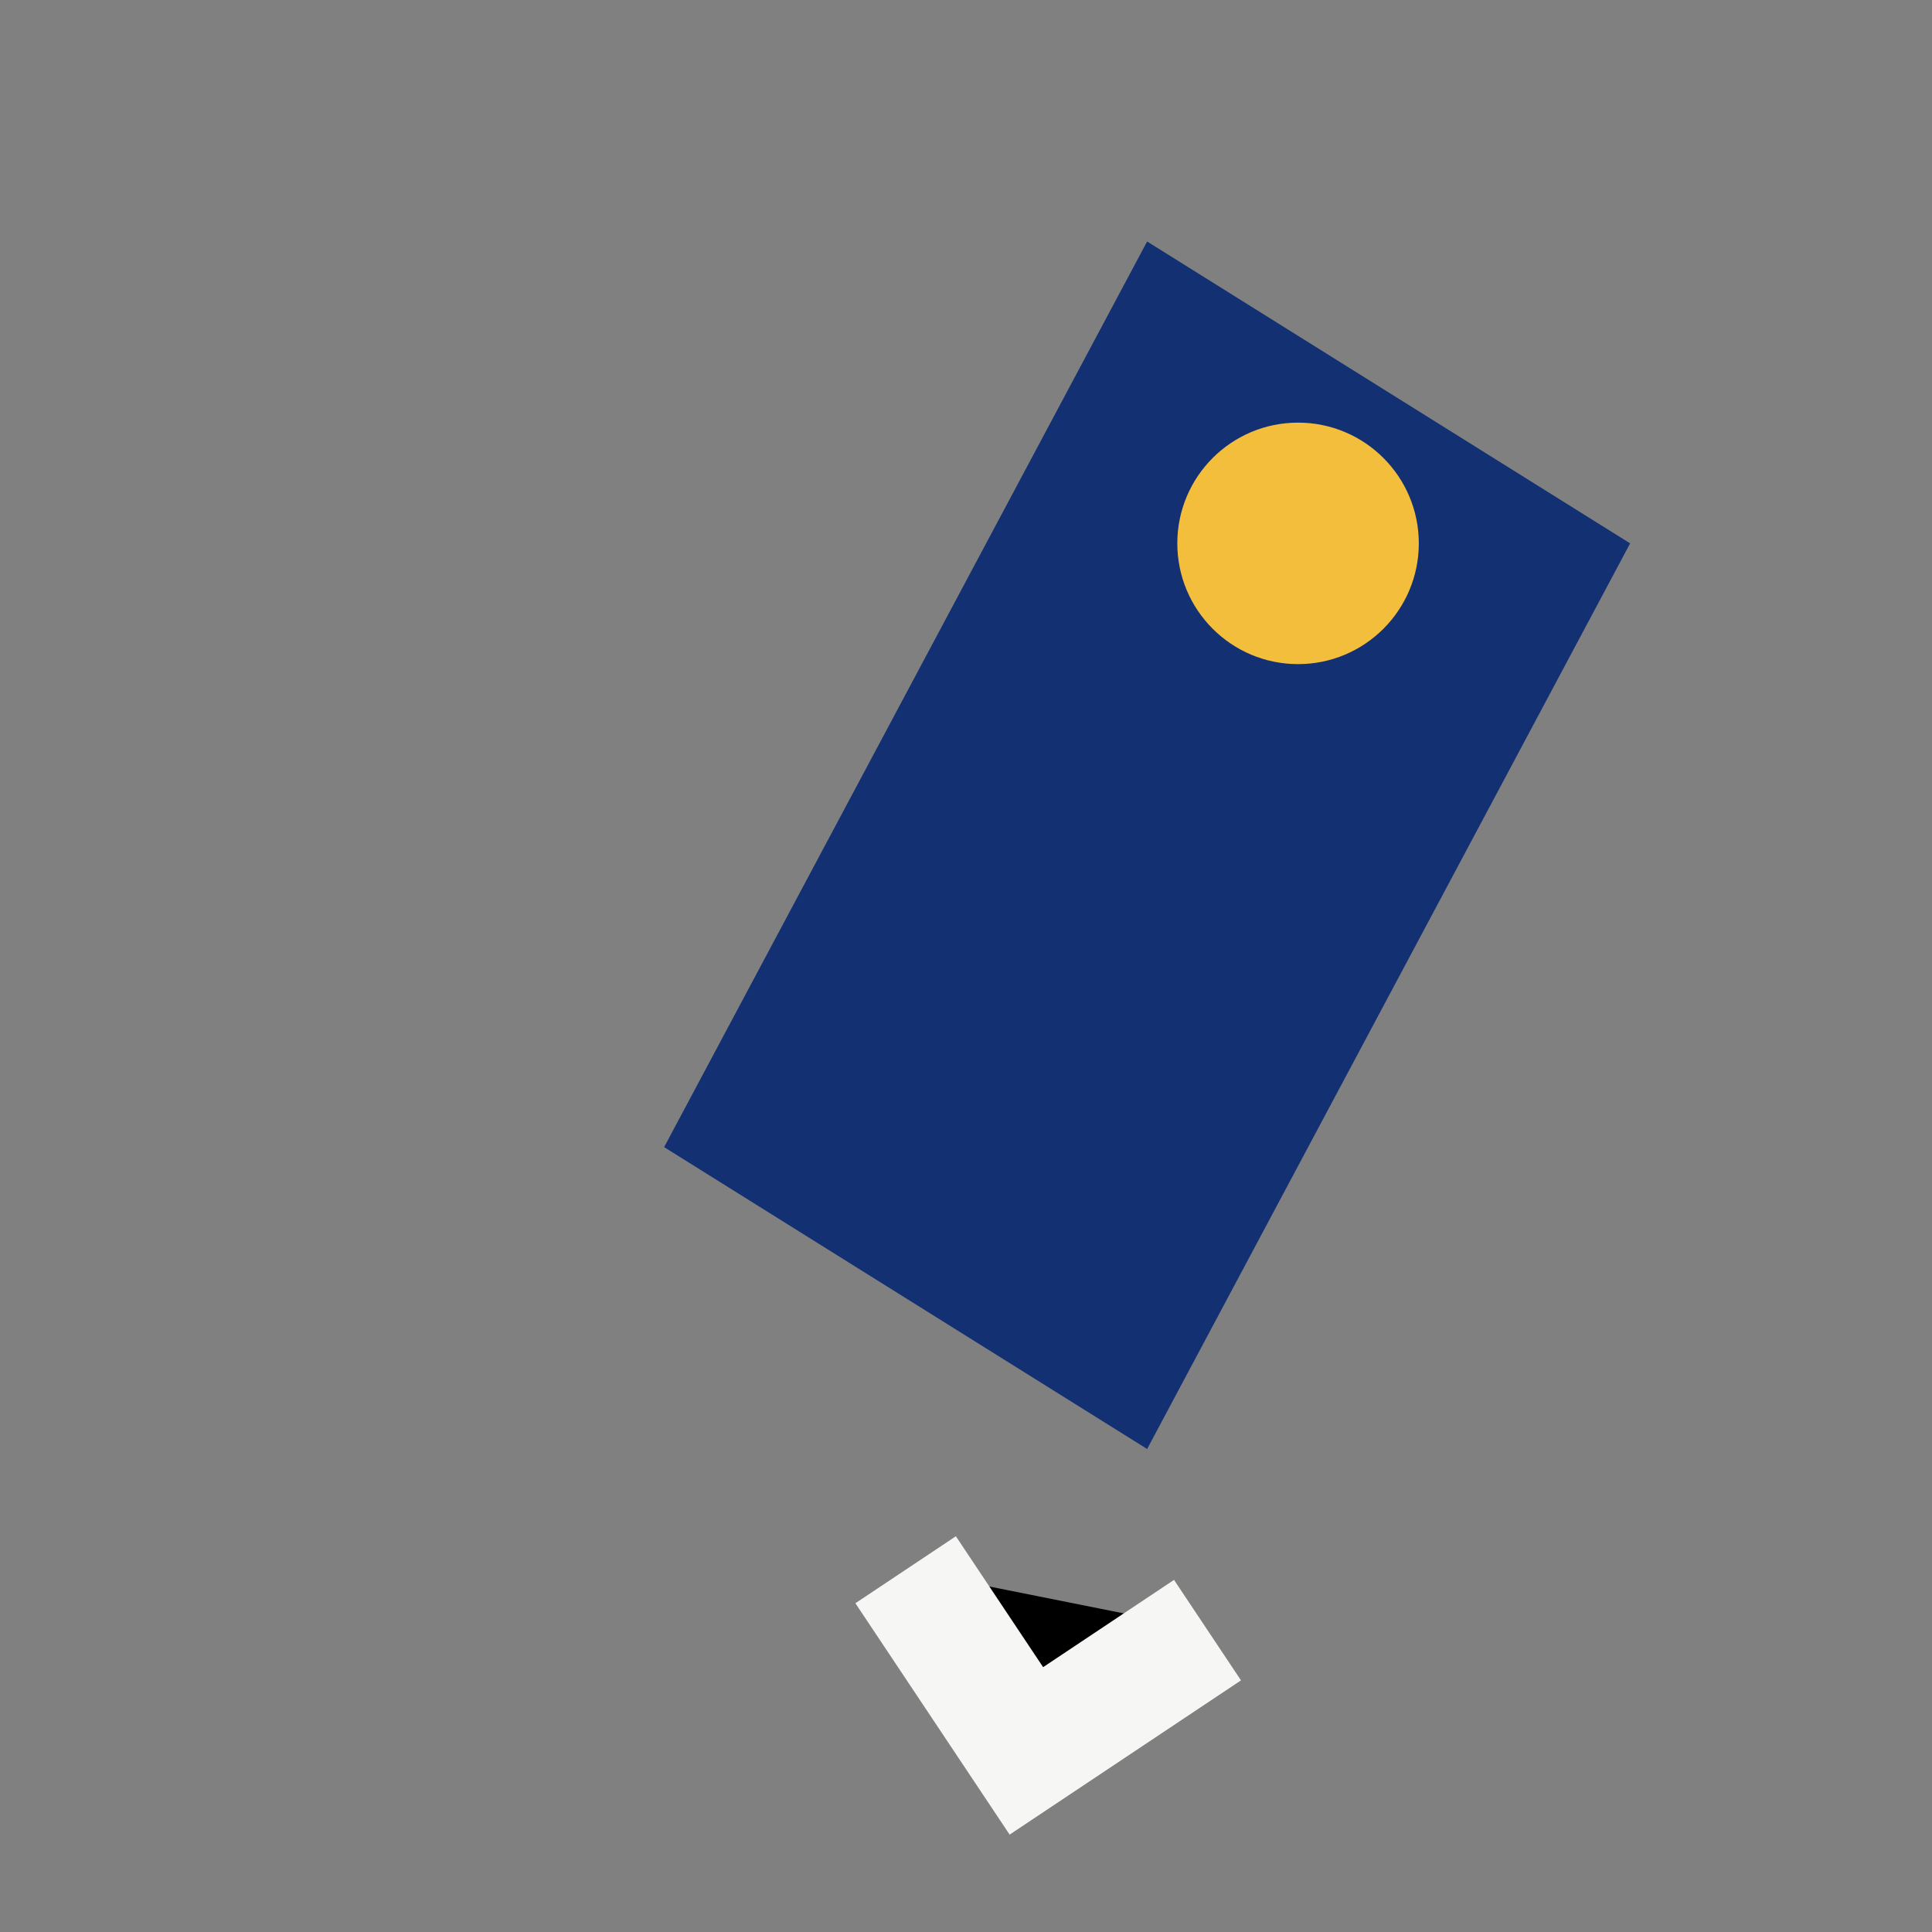 <?xml version="1.0" encoding="UTF-8"?>
<svg xmlns="http://www.w3.org/2000/svg" width="32" height="32" viewBox="0 0 32 32"><rect x="0" y="0" width="32" height="32" fill="#808080" stroke="none"/><path d="M19 4l-8 15 8 5 8-15-8-5z" fill="#123072"/><circle cx="21.5" cy="9" r="2" fill="#F3BE3C"/><path d="M15 26l2 3 3-2" stroke="#F6F6F4" stroke-width="2"/></svg>